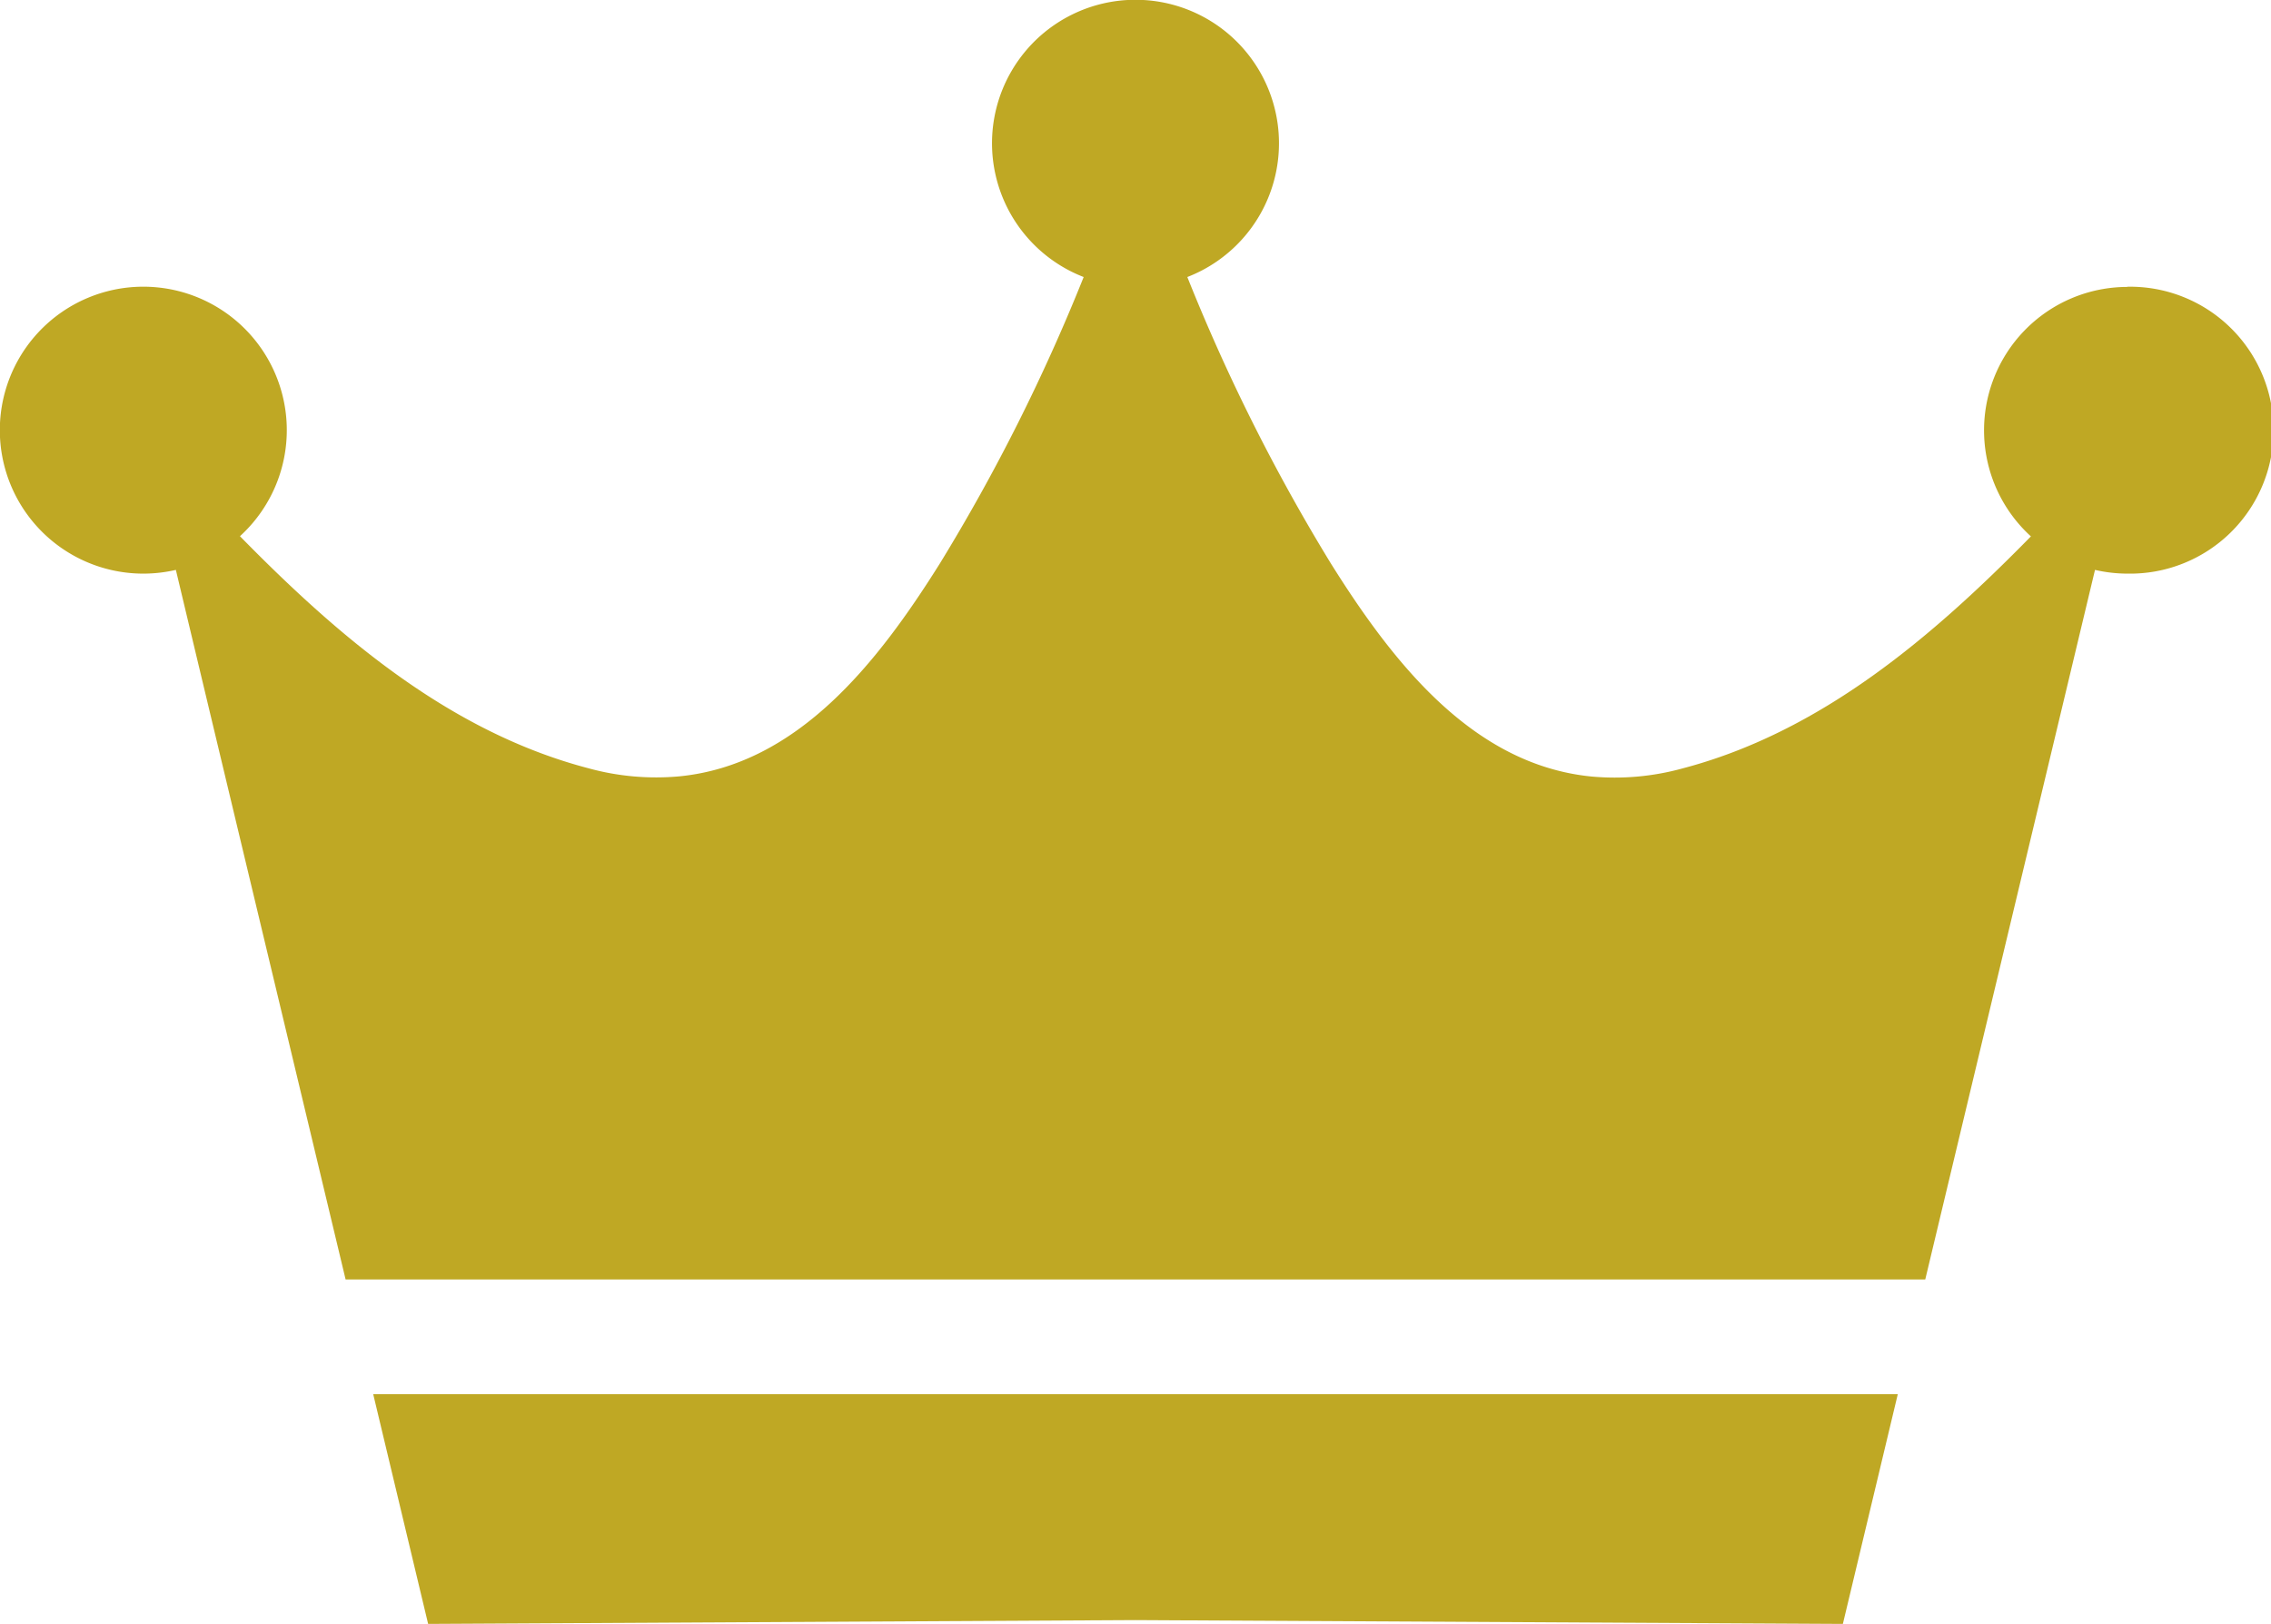 <svg xmlns="http://www.w3.org/2000/svg" width="50" height="35.758" viewBox="0 0 50 35.758">
  <g id="アートワーク_53" data-name="アートワーク 53" transform="translate(25 17.879)">
    <g id="グループ_2433" data-name="グループ 2433" transform="translate(-25 -17.879)">
      <path id="パス_11948" data-name="パス 11948" d="M10.426,36.758,26,36.674l15.574.084L42.783,31.7H9.217Z" transform="translate(-1 -1)" fill="#bfa824"/>
      <path id="パス_11949" data-name="パス 11949" d="M47.841,7.318a3.158,3.158,0,0,0-2.127,5.493c-2.166,2.209-4.62,4.309-7.673,5.11a5.615,5.615,0,0,1-2,.178c-2.609-.257-4.367-2.5-5.738-4.689A41.675,41.675,0,0,1,27.141,7.1a3.159,3.159,0,1,0-2.282,0,41.675,41.675,0,0,1-3.165,6.306c-1.371,2.187-3.129,4.432-5.738,4.689a5.615,5.615,0,0,1-2-.178c-3.053-.8-5.507-2.9-7.673-5.11a3.159,3.159,0,1,0-2.127.824,3.2,3.2,0,0,0,.716-.082c.9,3.778,2.491,10.413,3.737,15.624H43.388c1.246-5.211,2.834-11.846,3.737-15.624a3.2,3.2,0,0,0,.716.082,3.159,3.159,0,1,0,0-6.317Z" transform="translate(-1 -1)" fill="#bfa824"/>
    </g>
  </g>
</svg>
